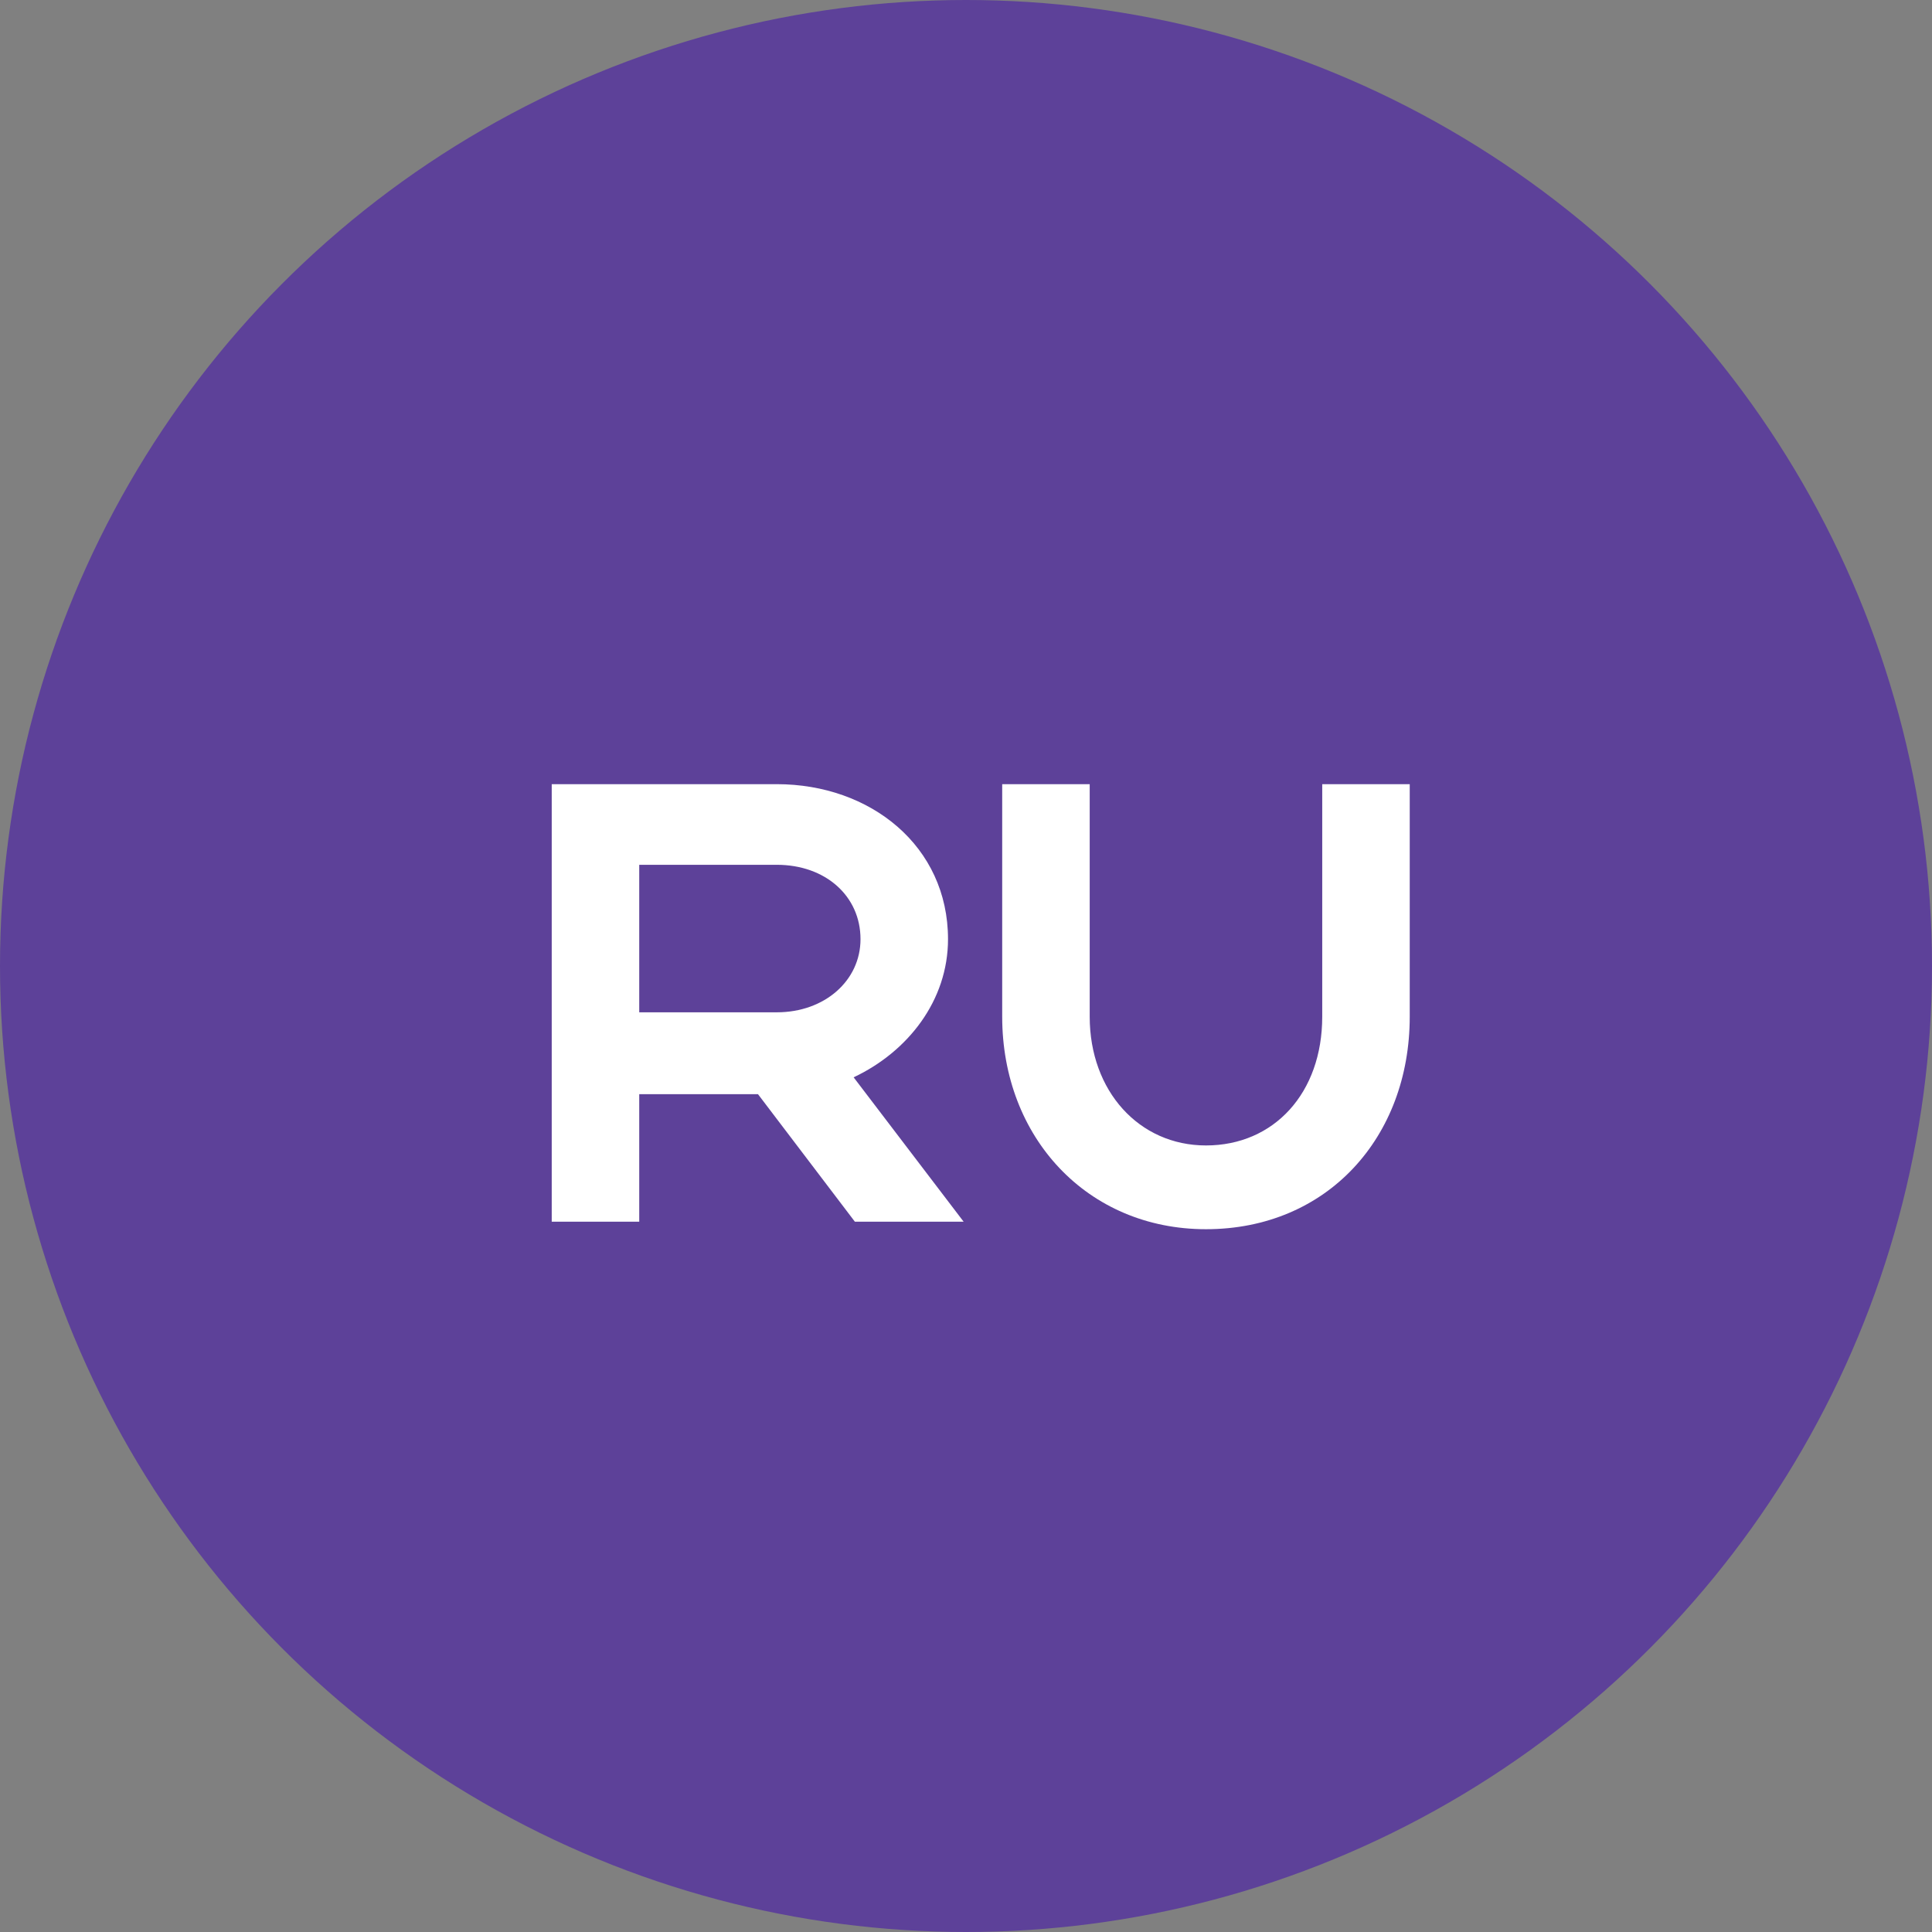 <?xml version="1.0" encoding="UTF-8"?> <svg xmlns="http://www.w3.org/2000/svg" width="68" height="68" viewBox="0 0 68 68" fill="none"><rect x="0" y="0" width="68" height="68" fill="#808080" stroke="none"/><circle cx="34" cy="34" r="34" fill="#5D4199"></circle><path d="M30.089 43L26.679 38.512H22.499V43H19.419V27.6H27.339C30.639 27.6 33.367 29.778 33.367 33.056C33.367 35.212 31.959 37.016 30.045 37.918L33.917 43H30.089ZM30.287 33.056C30.287 31.538 29.055 30.438 27.339 30.438H22.499V35.63H27.339C29.033 35.63 30.287 34.508 30.287 33.056ZM42.446 40.316C44.844 40.316 46.538 38.468 46.538 35.784V27.6H49.618V35.784C49.618 40.03 46.714 43.264 42.446 43.264C38.266 43.264 35.274 40.03 35.274 35.784V27.6H38.354V35.784C38.354 38.402 40.092 40.316 42.446 40.316Z" fill="white"></path></svg> 